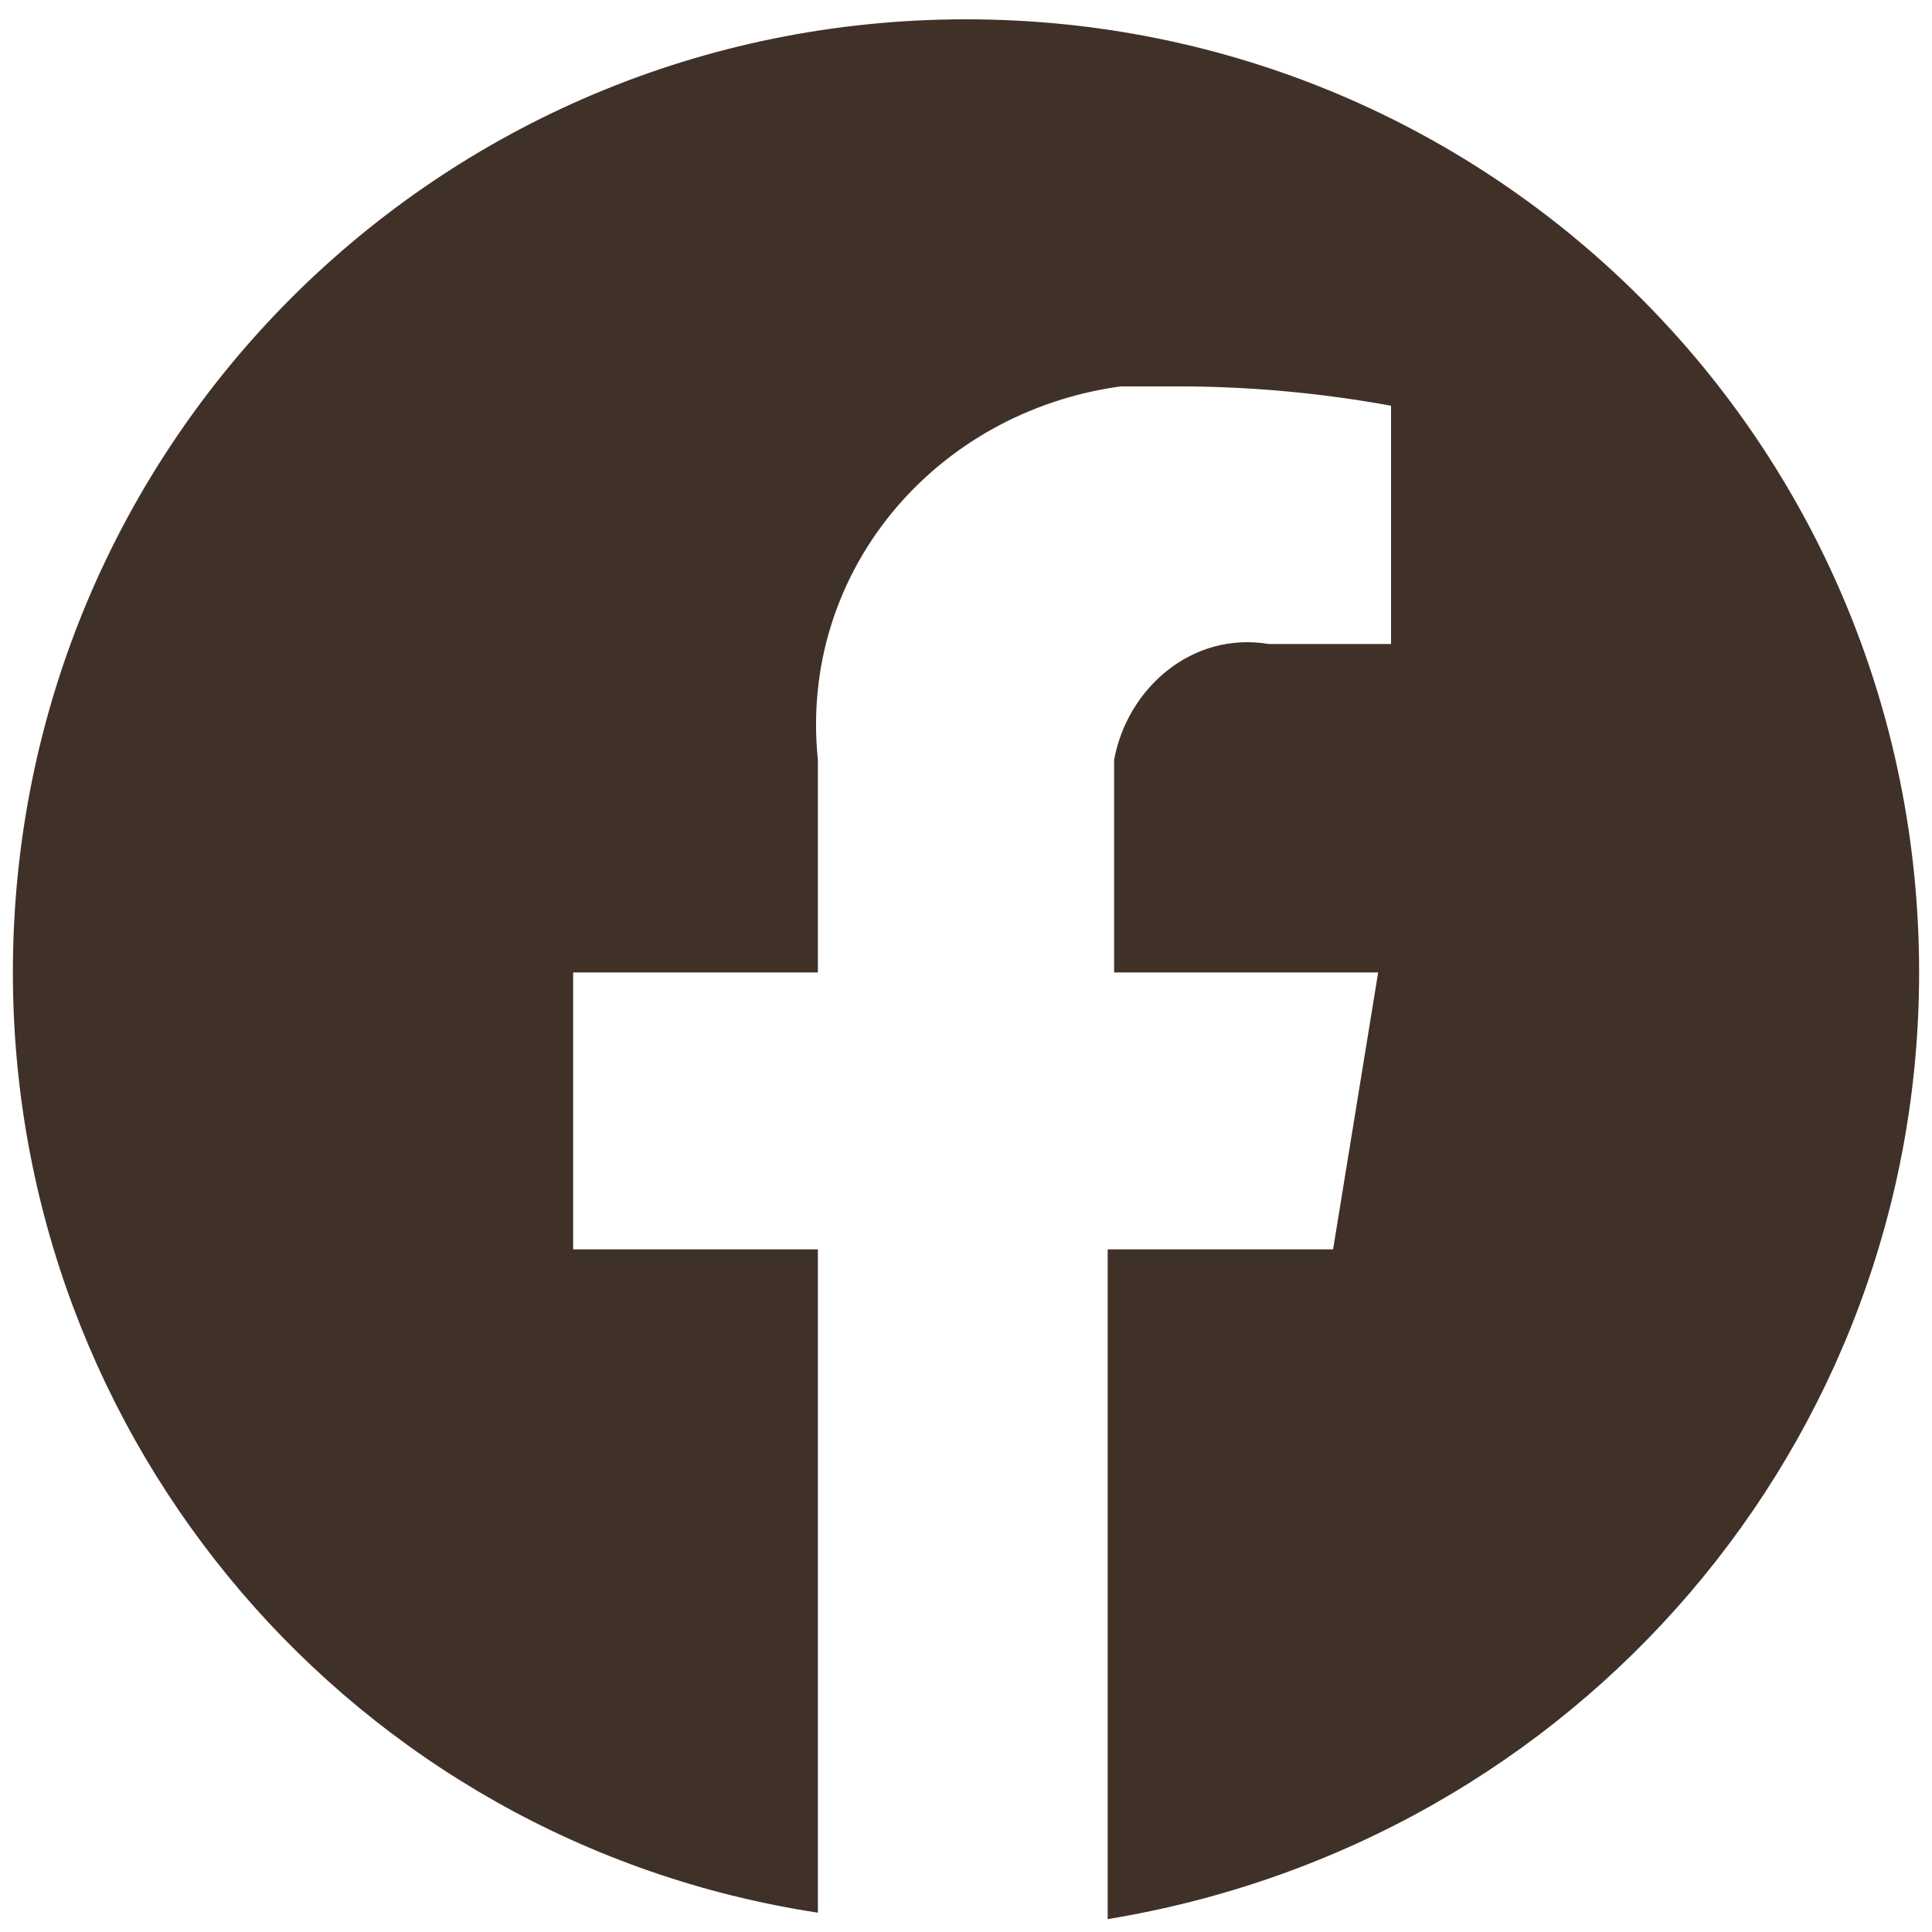 <?xml version="1.0" encoding="utf-8"?>
<!-- Generator: Adobe Illustrator 26.3.1, SVG Export Plug-In . SVG Version: 6.00 Build 0)  -->
<svg version="1.1" id="lay" xmlns="http://www.w3.org/2000/svg" xmlns:xlink="http://www.w3.org/1999/xlink" x="0px" y="0px"
	 viewBox="0 0 30 30" style="enable-background:new 0 0 30 30;" xml:space="preserve">
<style type="text/css">
	.st0{fill:#403128;}
</style>
<path id="パス_688" class="st0" d="M29.8,15.1c0-8.2-6.6-14.8-14.8-14.8C6.8,0.3,0.2,6.9,0.2,15.1c0,7.3,5.3,13.5,12.5,14.6V19.4
	H8.9v-4.3h3.8v-3.3c-0.3-2.9,1.8-5.4,4.7-5.8c0.3,0,0.6,0,0.9,0c1.1,0,2.2,0.1,3.3,0.3V10h-1.9c-1.2-0.2-2.2,0.7-2.4,1.8
	c0,0.2,0,0.3,0,0.5v2.8h4.1l-0.7,4.3h-3.5v10.4C24.5,28.6,29.8,22.4,29.8,15.1z"/>
</svg>
